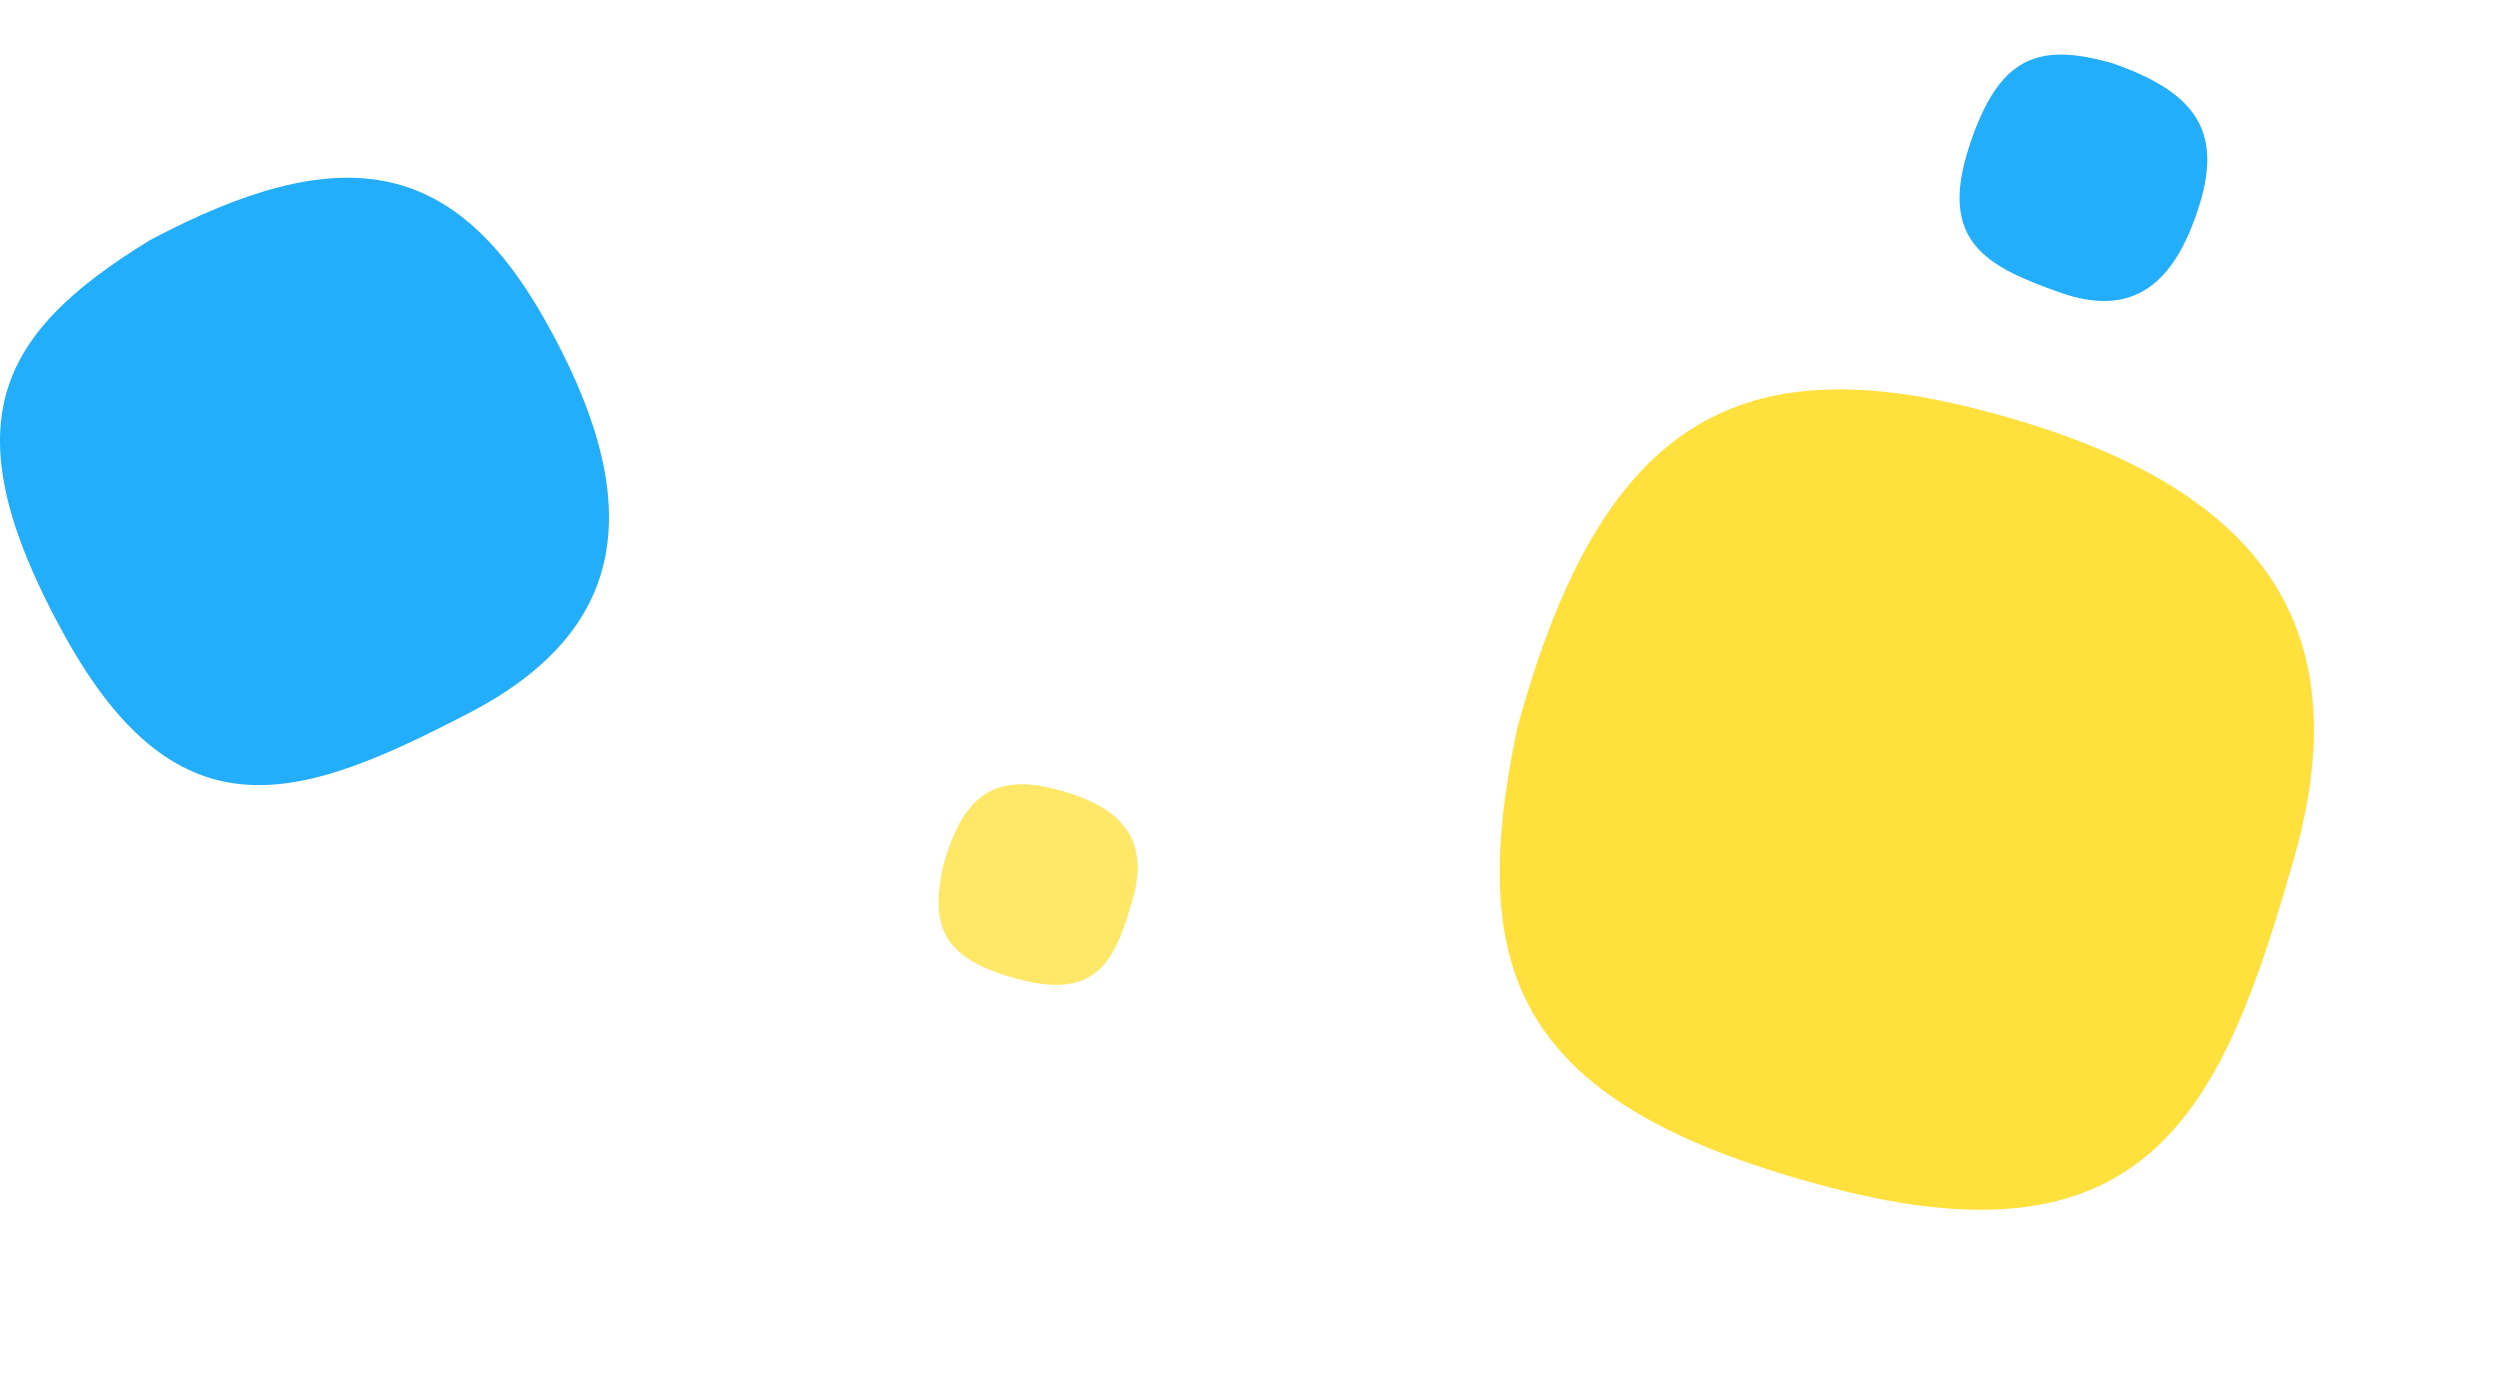 <?xml version="1.0" encoding="UTF-8"?> <svg xmlns="http://www.w3.org/2000/svg" width="3010" height="1680" viewBox="0 0 3010 1680" fill="none"><path d="M1826.7 876.863C1921.51 529.907 2073.17 416.602 2370.92 490.161C2700.87 571.674 2847.17 733.747 2762.39 1031.9C2677.61 1330.05 2591.61 1530.53 2206.81 1430.63C1822.02 1330.73 1765.54 1170.04 1826.7 876.863Z" fill="#FFE03D"></path><g opacity="0.78" filter="url(#filter0_f_47_45)"><path d="M1135.2 1044.03C1158.38 959.196 1195.47 931.491 1268.27 949.477C1348.95 969.408 1384.72 1009.04 1363.99 1081.94C1343.26 1154.84 1322.23 1203.86 1228.14 1179.43C1134.06 1155 1120.25 1115.71 1135.2 1044.03Z" fill="#FFE03D"></path></g><path d="M180.201 289.343C410.457 166.926 545.756 190.459 655.21 383.659C776.498 597.747 763.838 755.212 564.323 858.667C364.807 962.122 216.212 1016.43 77.312 764.351C-61.589 512.27 -4.931 402.752 180.201 289.343Z" fill="#22AEFB"></path><path d="M2541.87 75.649C2643.95 110.636 2675.3 158.118 2648.43 245.647C2618.66 342.64 2567.84 383.227 2480.18 352.172C2392.51 321.117 2334.04 291.575 2370.2 178.551C2406.37 65.526 2455.3 51.744 2541.87 75.649Z" fill="#22AEFB"></path><defs><filter id="filter0_f_47_45" x="1087.56" y="901.751" width="324.708" height="326.522" filterUnits="userSpaceOnUse" color-interpolation-filters="sRGB"><feFlood flood-opacity="0" result="BackgroundImageFix"></feFlood><feBlend mode="normal" in="SourceGraphic" in2="BackgroundImageFix" result="shape"></feBlend><feGaussianBlur stdDeviation="21.25" result="effect1_foregroundBlur_47_45"></feGaussianBlur></filter></defs></svg> 